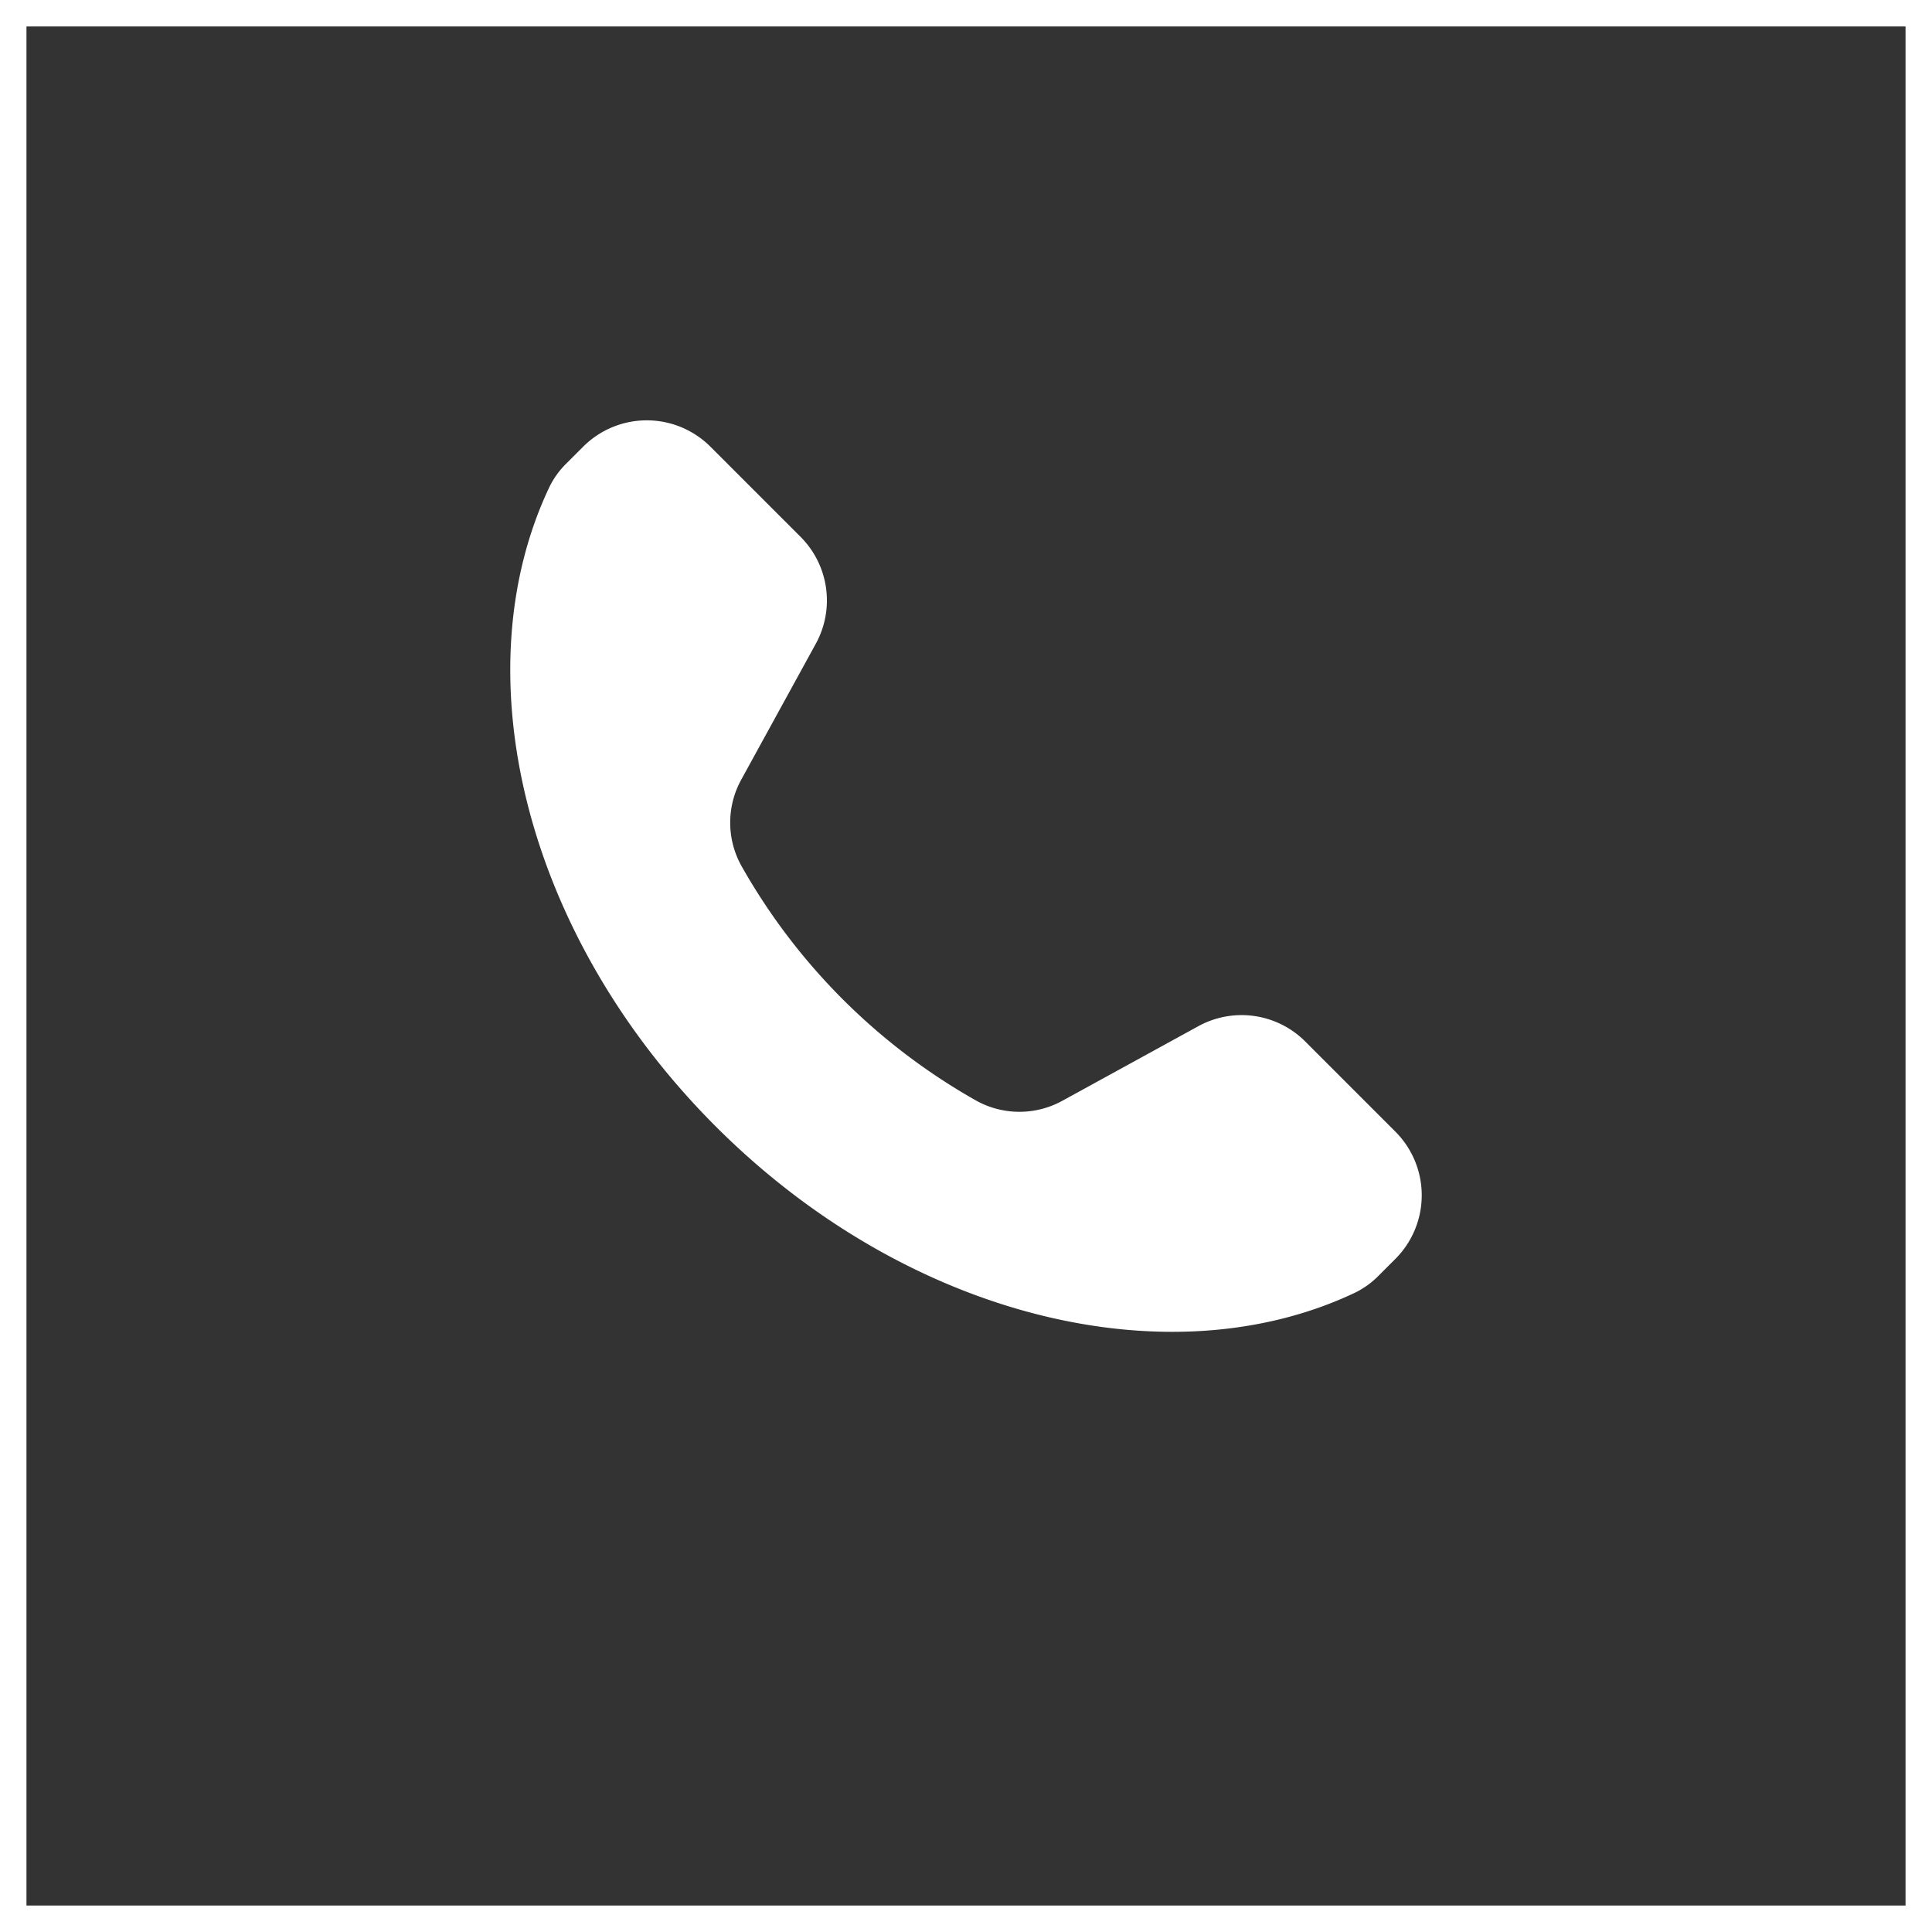 <svg id="Tel_icone" data-name="Tel icone" xmlns="http://www.w3.org/2000/svg" width="73" height="73" viewBox="0 0 73 73">
  <rect x="0" y="0" width="73" height="73" fill="#333333" stroke="none"/>
  <path id="Tracé_76" data-name="Tracé 76" d="M209.174,160.4a3.4,3.4,0,0,0-4.034-.576l-5.128,2.813a3.368,3.368,0,0,1-3.258.006,23.366,23.366,0,0,1-8.887-8.886,3.365,3.365,0,0,1,.006-3.258l2.813-5.128a3.4,3.4,0,0,0-.576-4.034l-3.412-3.412a3.4,3.4,0,0,0-4.8,0l-.641.641a3.221,3.221,0,0,0-.641.89c-3.313,6.988-.982,16.888,6.285,24.155s17.167,9.6,24.155,6.285a3.219,3.219,0,0,0,.89-.641l.641-.641a3.4,3.4,0,0,0,0-4.8Z" transform="translate(-159.859 -121.051)" fill="#fff"/>
  <g id="Rectangle_64" data-name="Rectangle 64" fill="none" stroke="#fff" stroke-width="1">
    <rect width="73" height="73" stroke="none"/>
    <rect x="0.5" y="0.5" width="72" height="72" fill="none"/>
  </g>
</svg>
